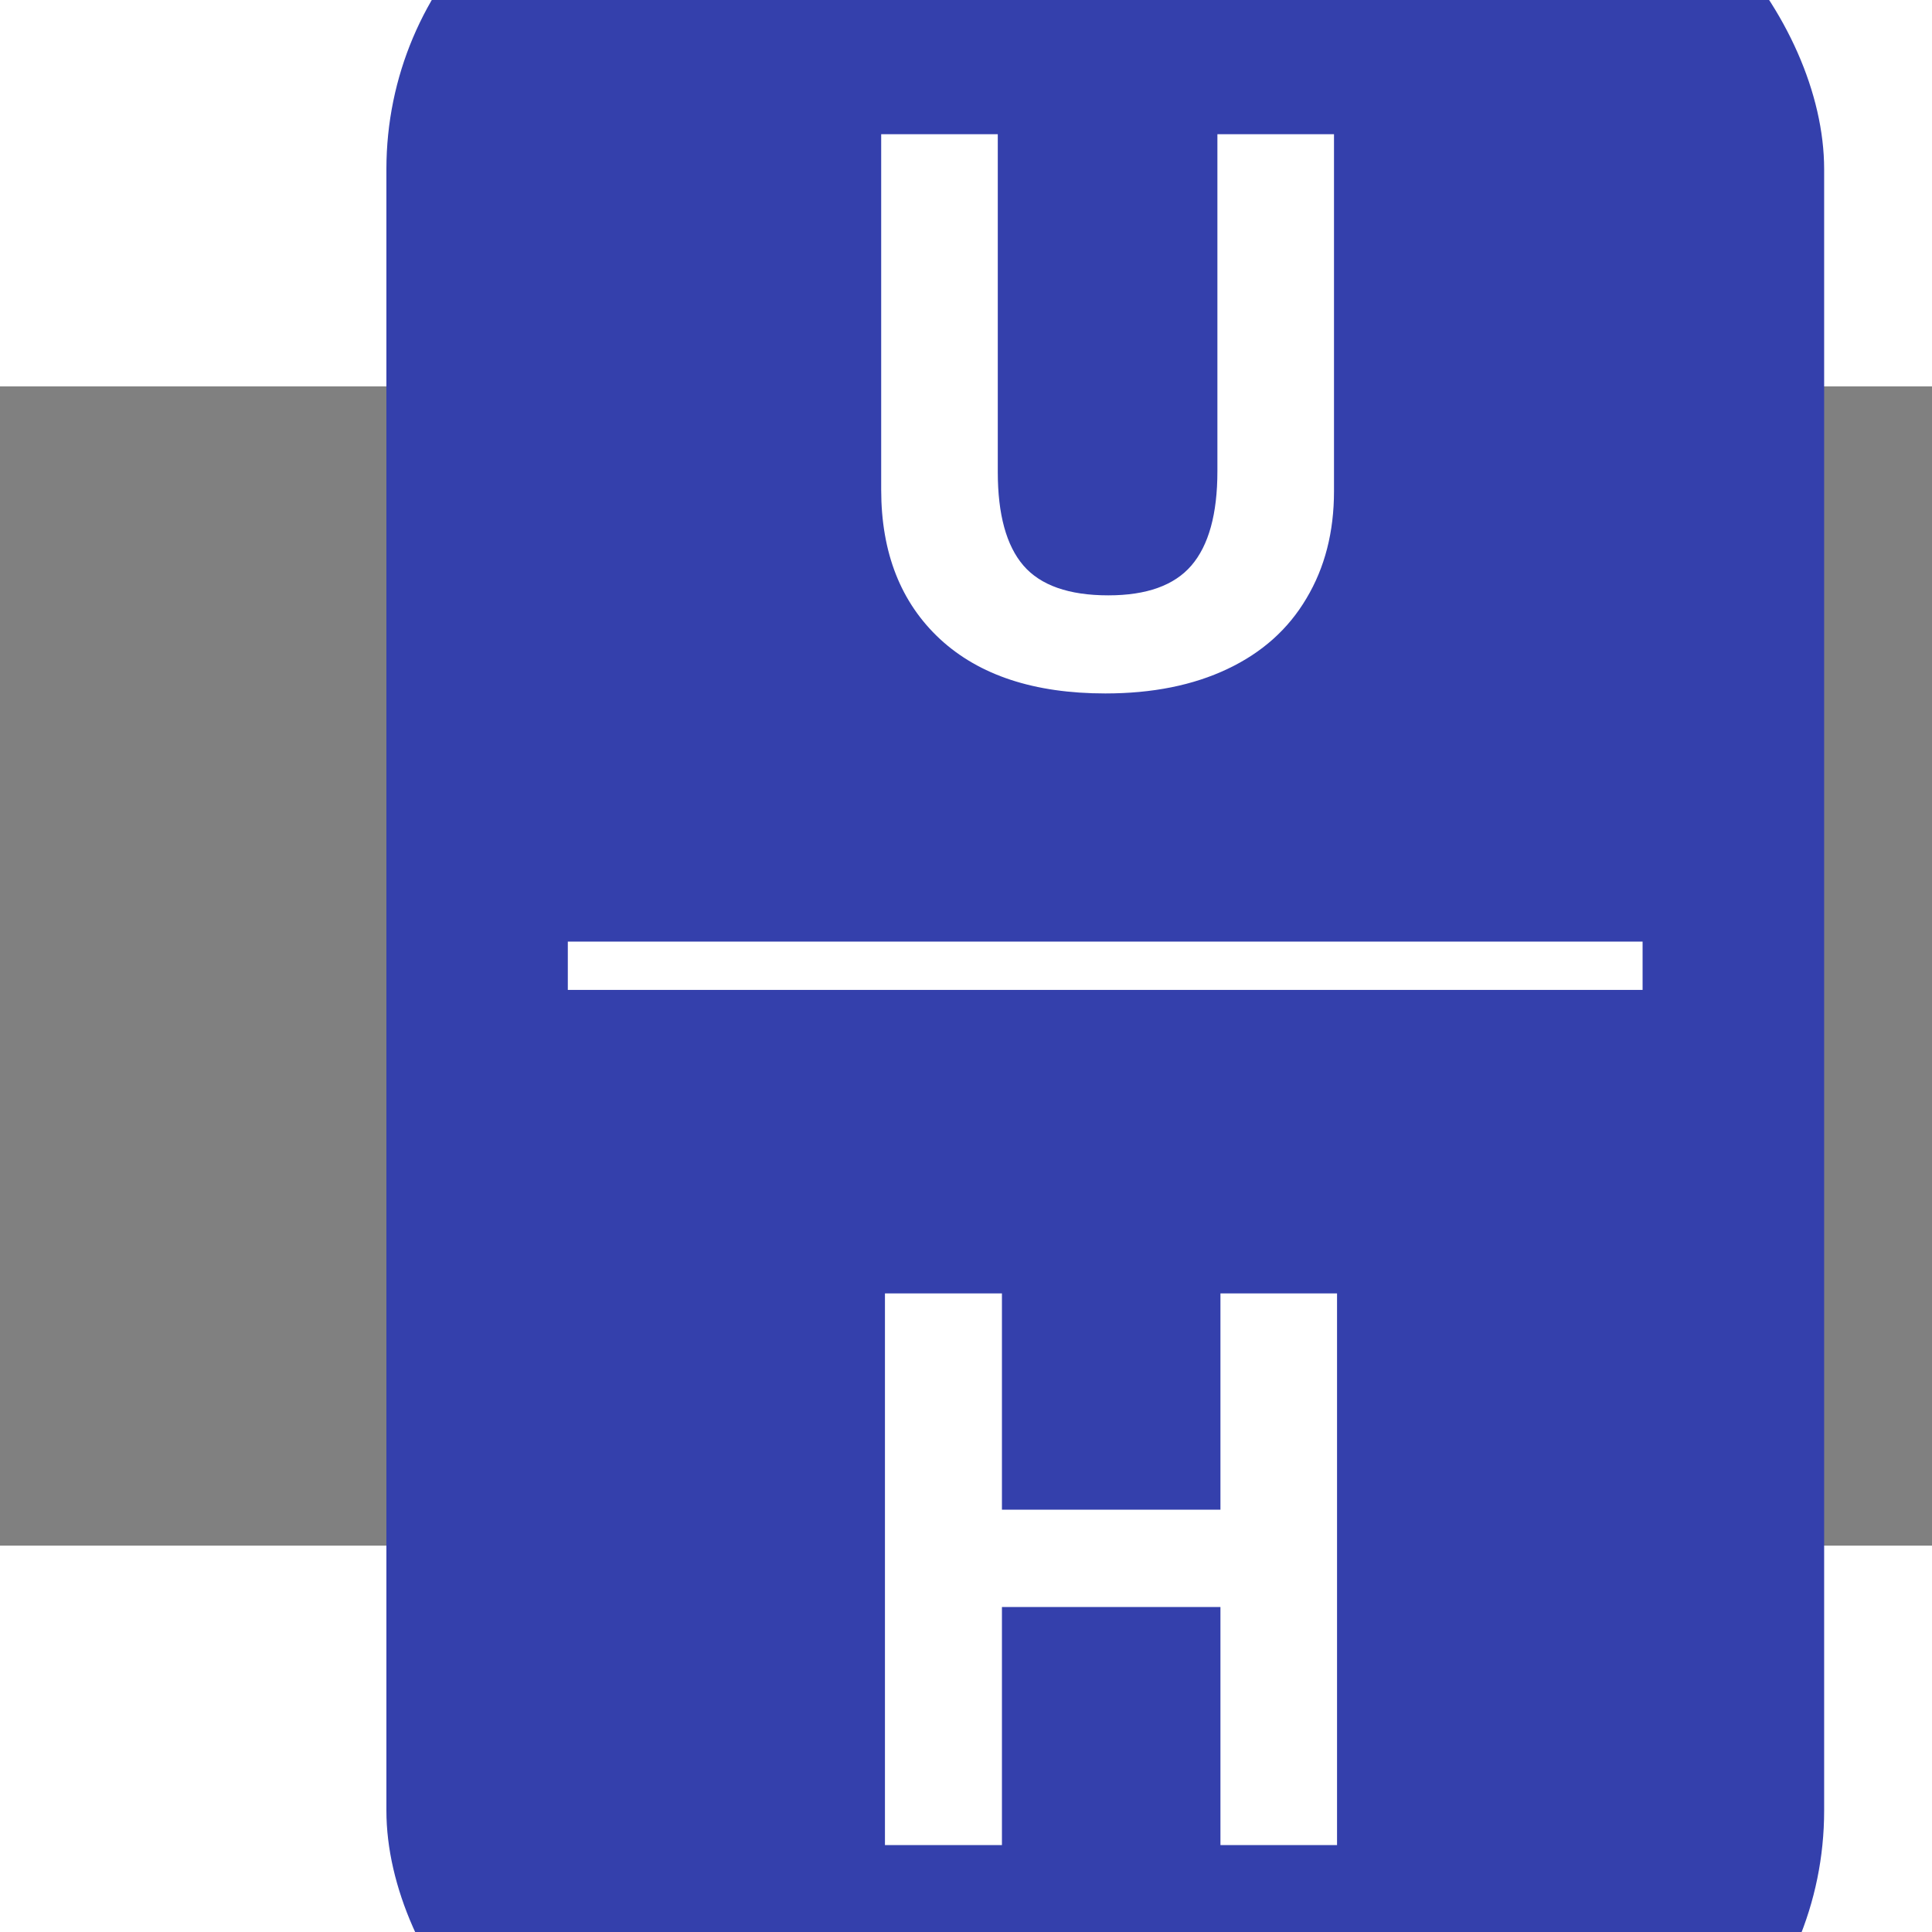 <svg fill='none' height='48' viewBox='7 20 40 24' width='48' xmlns="http://www.w3.org/2000/svg">
	<rect x="7" y="20" width="40" height="24" fill="#808080" stroke="none"/>
	<rect x='15' y='8.505' width='29.767' height='47.98' rx='7' fill='#3440AC' />
	<path
		d='M34.619 14.779V22.17C34.619 23.013 34.429 23.753 34.049 24.388C33.674 25.024 33.13 25.511 32.416 25.849C31.703 26.188 30.859 26.357 29.885 26.357C28.416 26.357 27.275 25.982 26.463 25.232C25.65 24.477 25.244 23.446 25.244 22.138V14.779H27.658V21.771C27.658 22.651 27.835 23.297 28.189 23.709C28.544 24.12 29.13 24.326 29.947 24.326C30.739 24.326 31.312 24.12 31.666 23.709C32.025 23.292 32.205 22.641 32.205 21.756V14.779H34.619ZM34.682 50.201H32.268V45.271H27.744V50.201H25.322V38.779H27.744V43.256H32.268V38.779H34.682V50.201Z'
		fill='white' />
	<line x1='18.756' y1='31.995' x2='41.008' y2='31.995' stroke='white' />
</svg>
